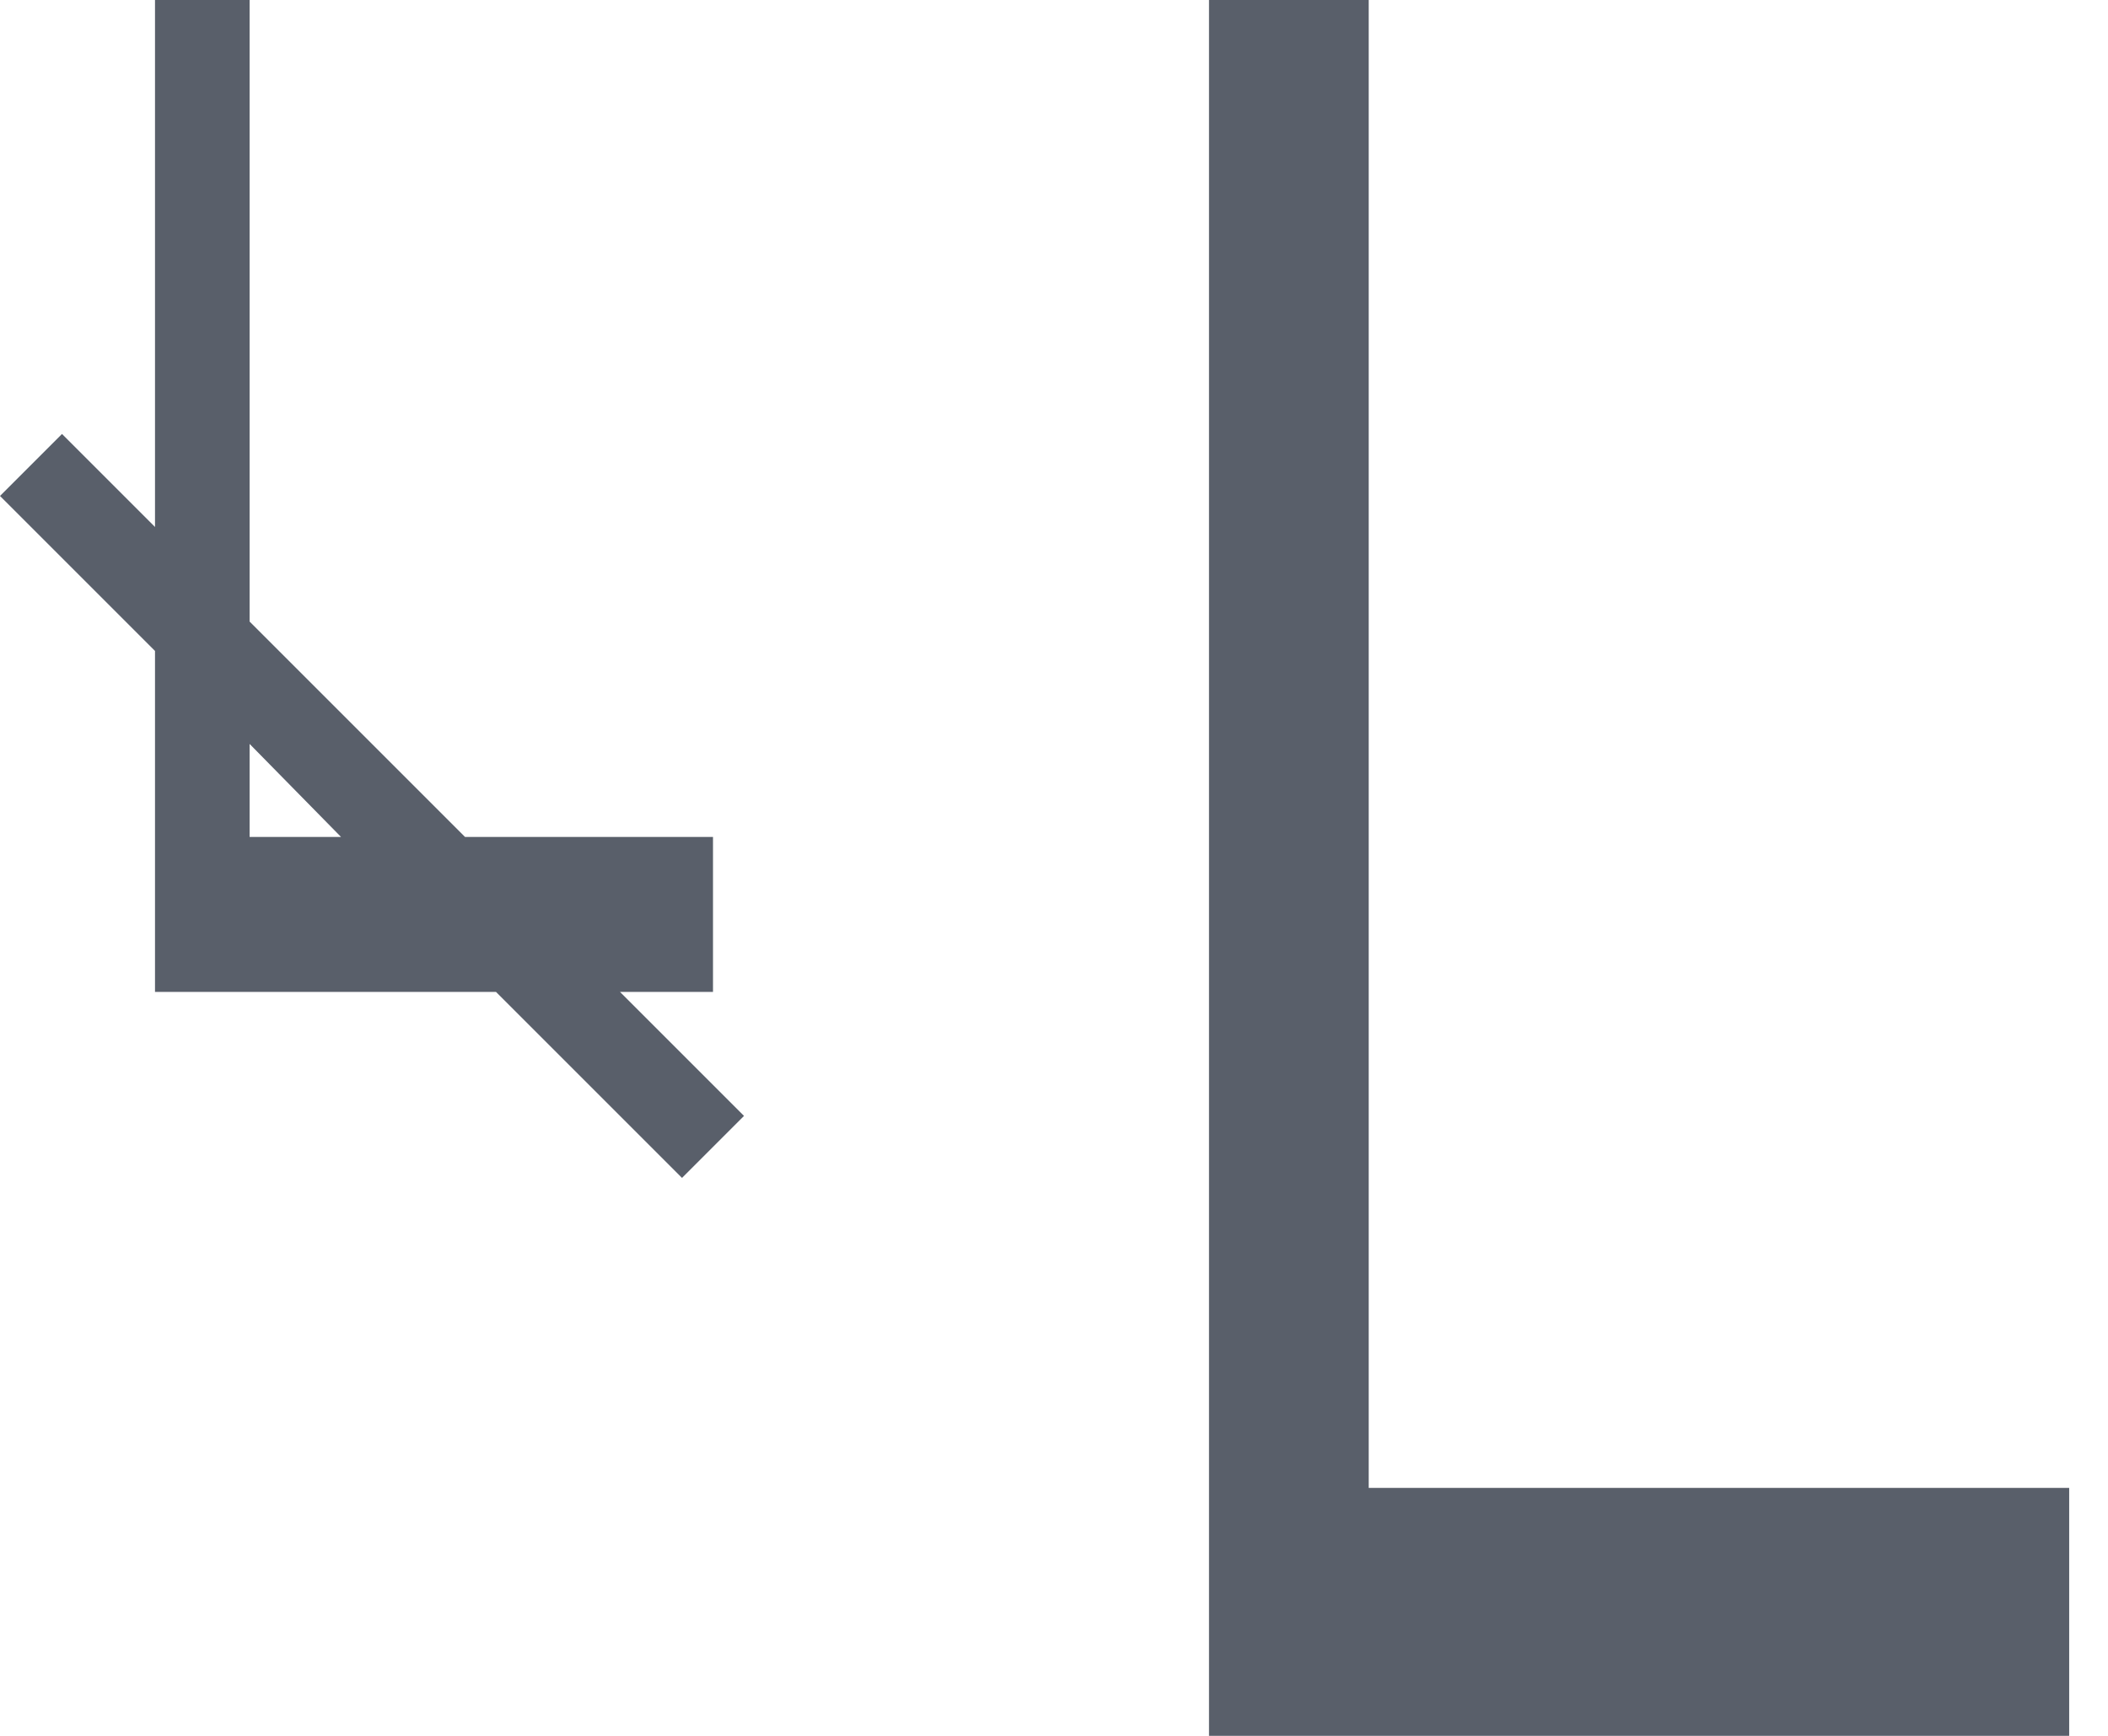 <svg xmlns="http://www.w3.org/2000/svg" width="17" height="14" fill="none" viewBox="0 0 17 14">
  <path fill="#595F6A" fill-rule="evenodd" d="M2.013 0H1.25v4.25L.5 3.5 0 4l1.25 1.25V8H4l1.5 1.5L6 9 5 8h.75V6.75h-2L2.013 5.013V0Zm0 6v.75h.737L2.013 6ZM9.75 0h1.288v12h5.649v2H9.75V0Z" clip-rule="evenodd"/>
</svg>
